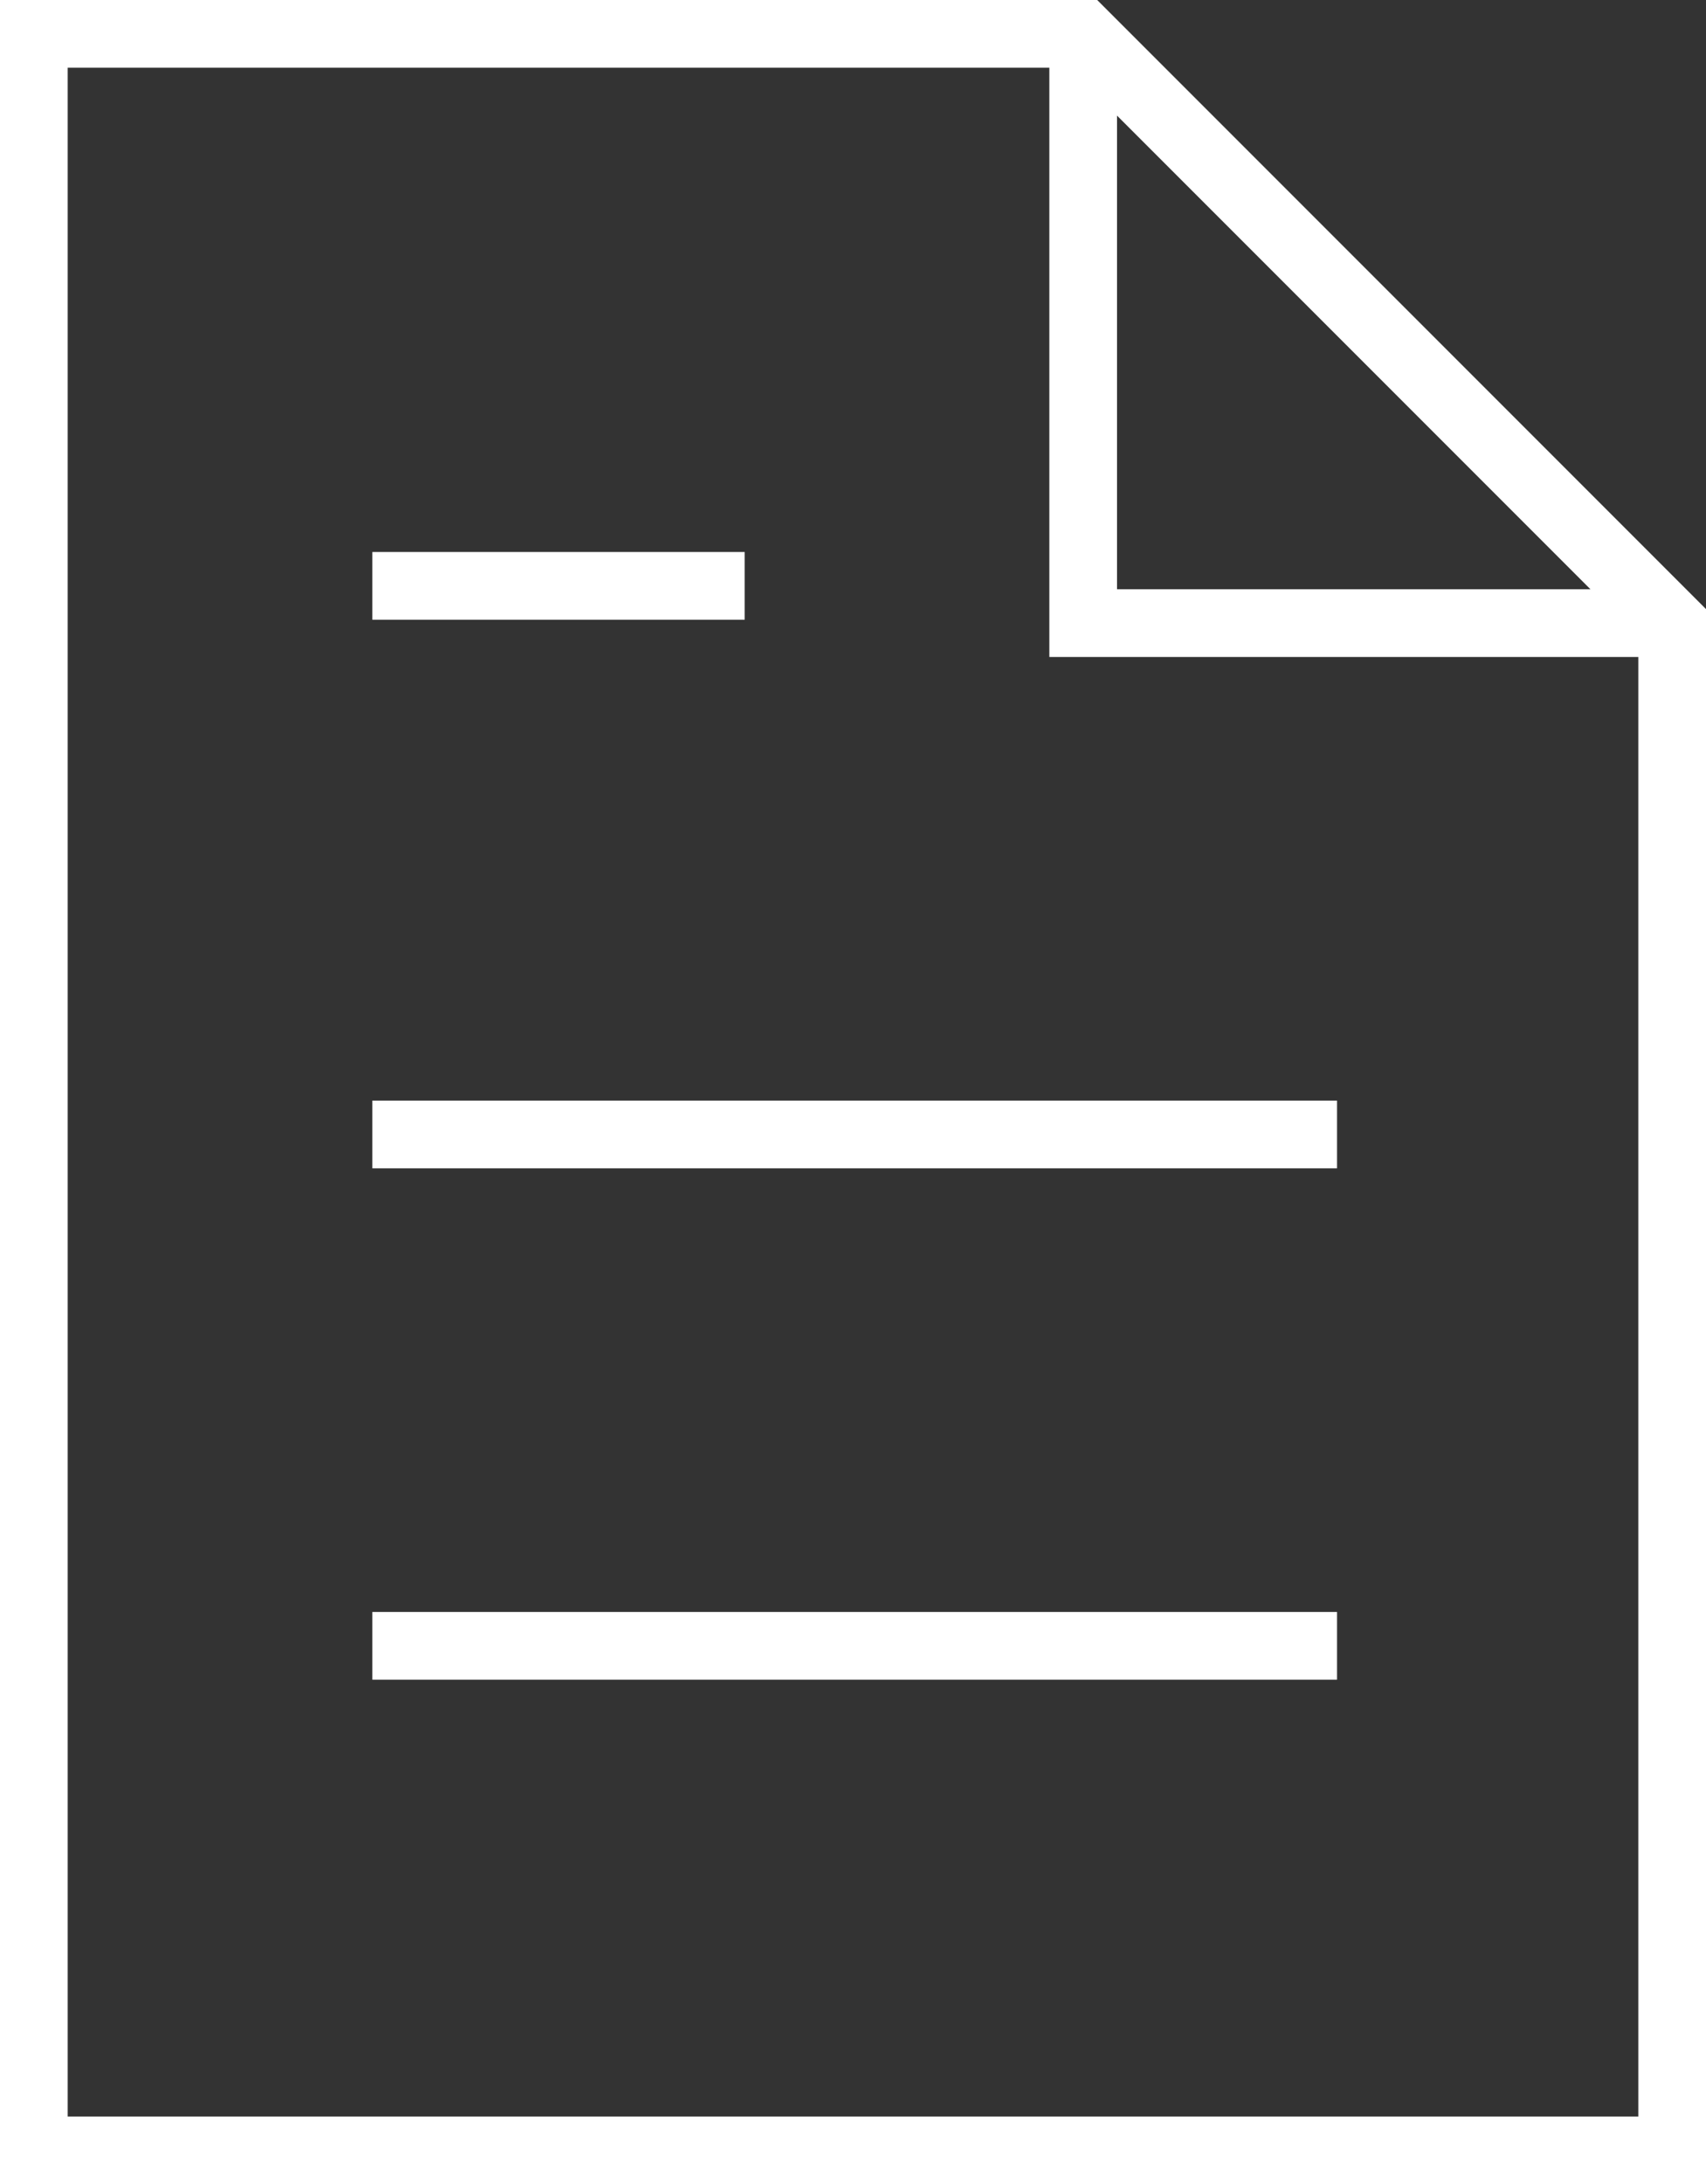 <?xml version="1.0" encoding="utf-8"?>
<!-- Generator: Adobe Illustrator 23.0.1, SVG Export Plug-In . SVG Version: 6.00 Build 0)  -->
<svg version="1.1" id="Layer_1" xmlns="http://www.w3.org/2000/svg" xmlns:xlink="http://www.w3.org/1999/xlink" x="0px" y="0px"
	 viewBox="0 0 50.4 64.5" style="enable-background:new 0 0 50.4 64.5;" xml:space="preserve">
<rect x="0" y="0" width="50.4" height="64.5" fill="#333333" stroke="none"/>
<style type="text/css">
	.st0{fill:none;stroke:#fff;stroke-width:2;stroke-miterlimit:10;}
	.st1{fill:none;stroke:#fff;stroke-width:2;stroke-miterlimit:10;}
</style>
<title>Whitepaper</title>
<polyline class="st0" points="32,1 32,18.4 49.4,18.4 "/>
<polygon class="st0" points="32,1 1,1 1,63.5 49.4,63.5 49.4,18.4 "/>
<line class="st1" x1="39.5" y1="33.5" x2="11" y2="33.5"/>
<line class="st1" x1="22" y1="17.3" x2="11" y2="17.3"/>
<line class="st1" x1="39.5" y1="48.6" x2="11" y2="48.6"/>
</svg>
